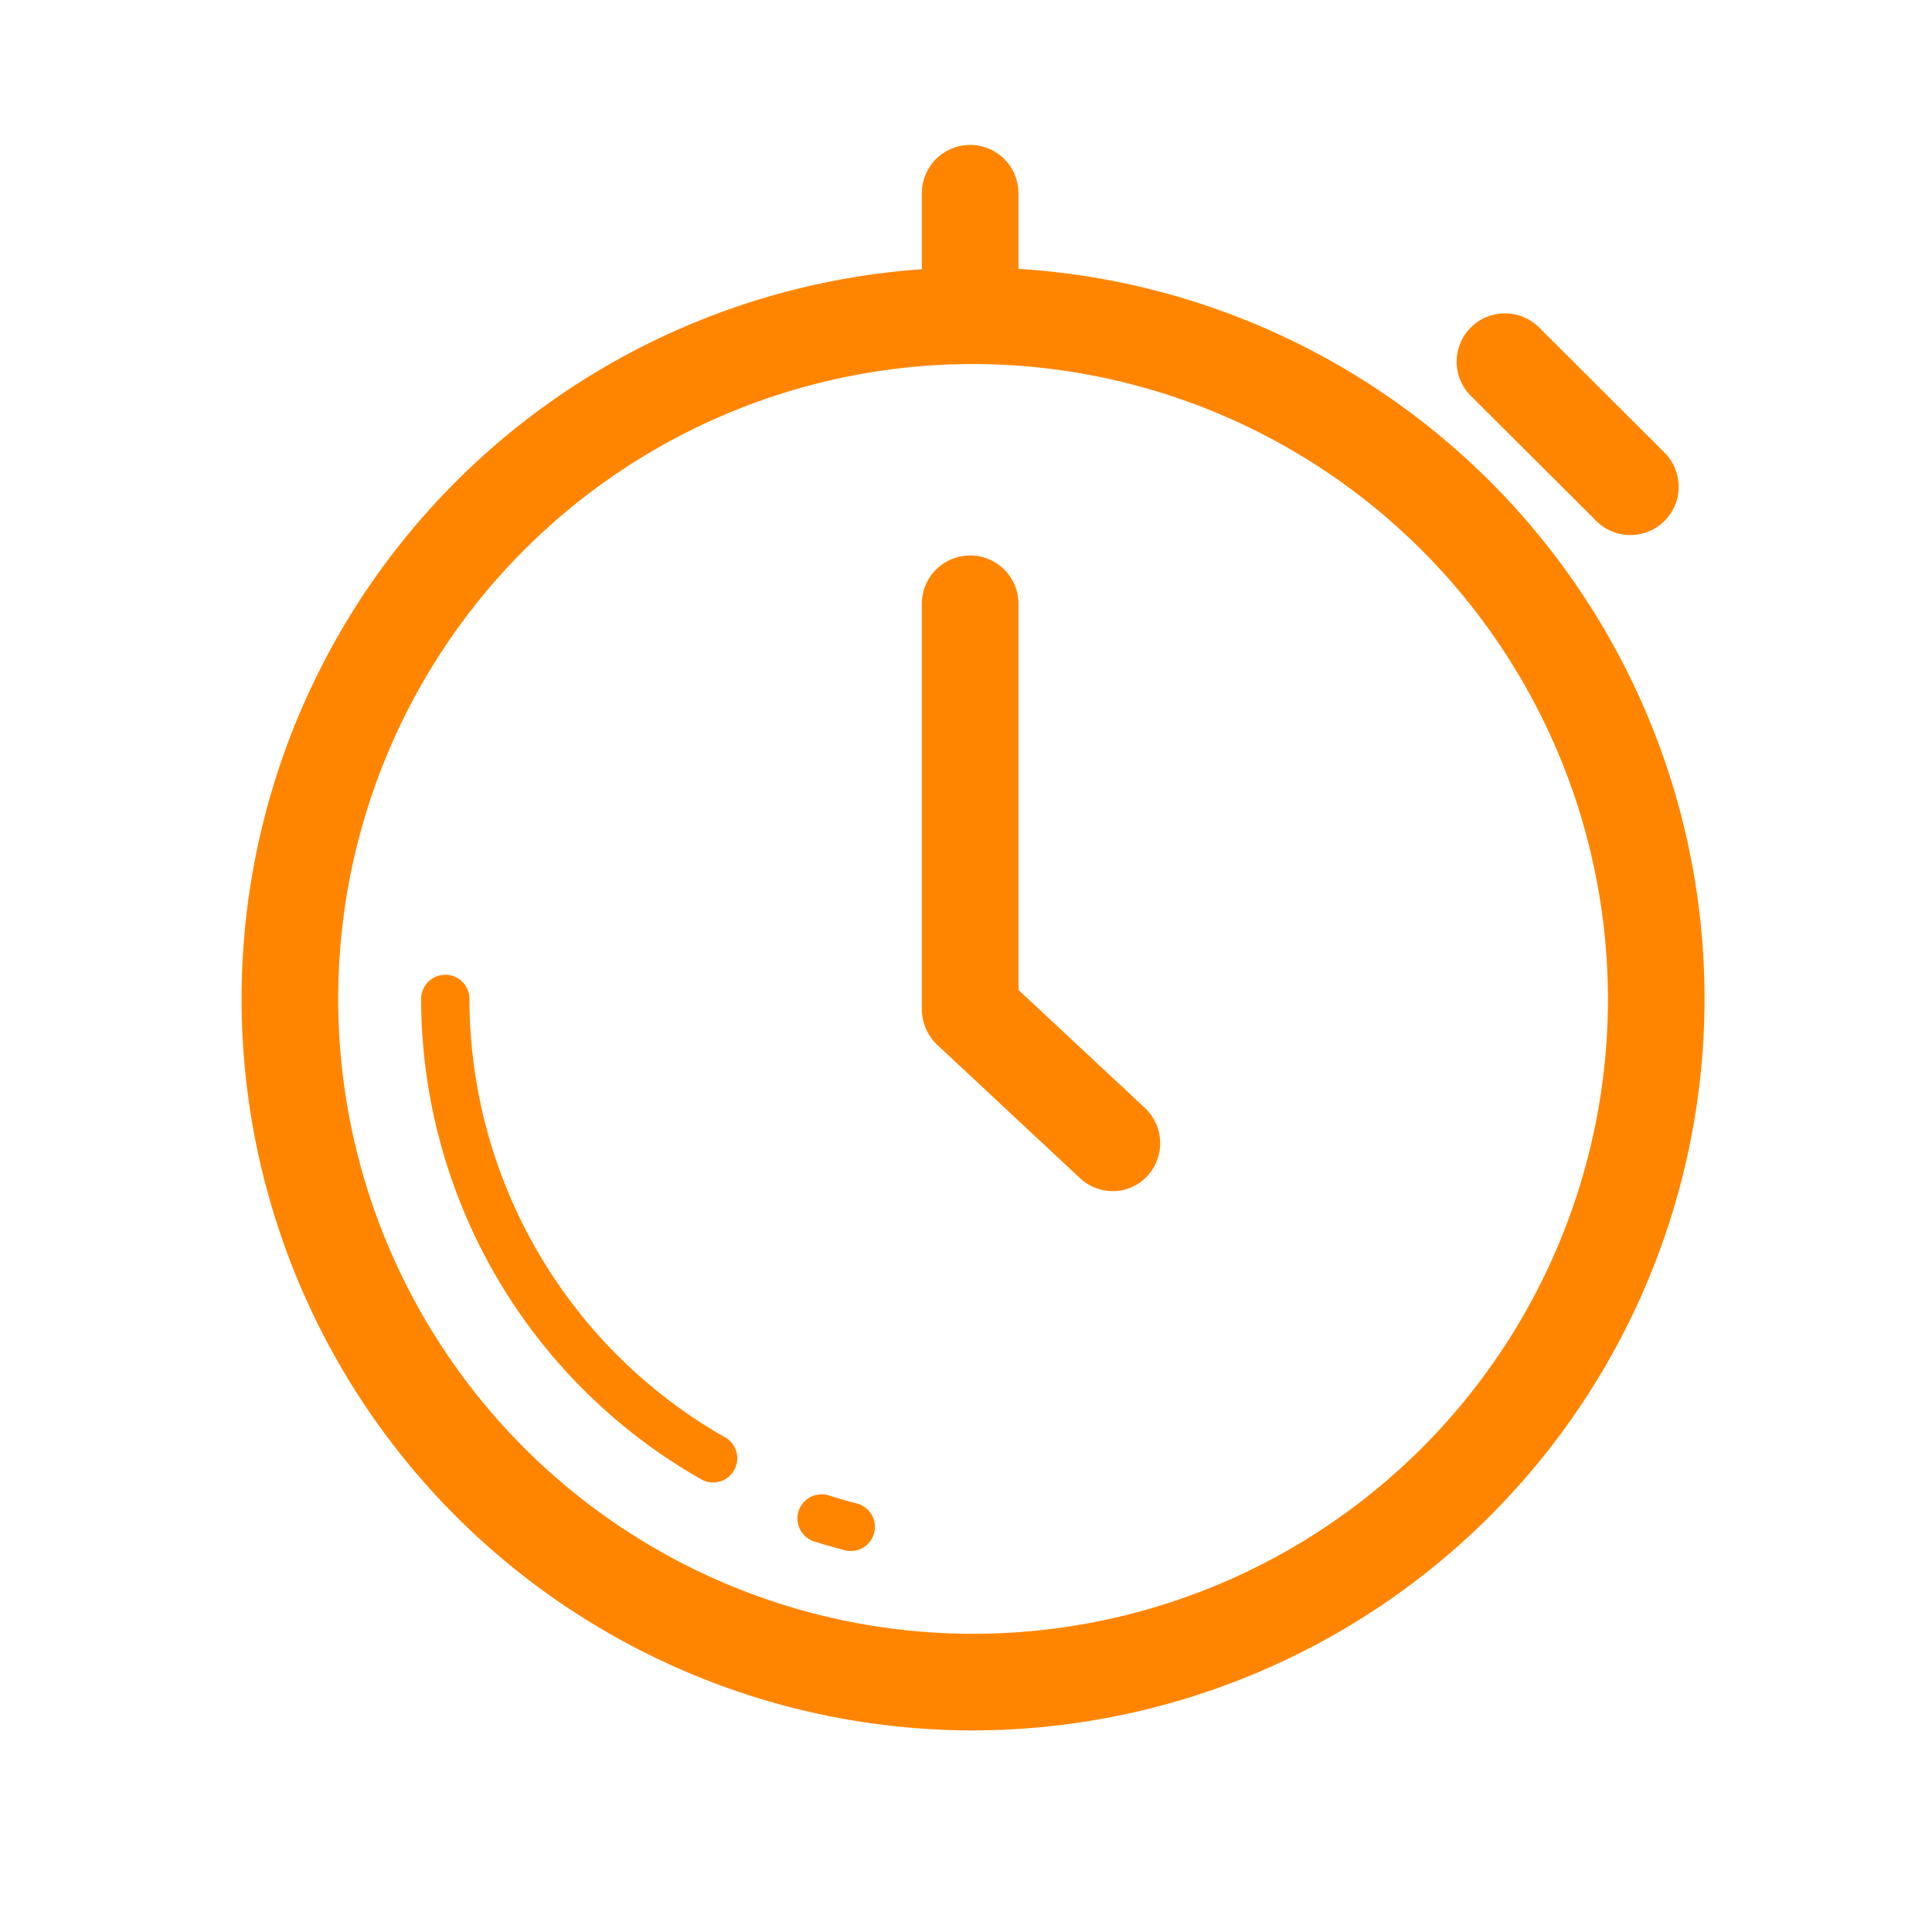 <svg xmlns="http://www.w3.org/2000/svg" width="80" height="80" viewBox="0 0 80 80">
  <g id="Скорость" transform="translate(-464.828 -825.689)">
    <rect id="Прямоугольник_69" data-name="Прямоугольник 69" width="80" height="80" transform="translate(464.828 825.689)" fill="none"/>
    <g id="Сгруппировать_18" data-name="Сгруппировать 18">
      <path id="Контур_22" data-name="Контур 22" d="M505.119,897.341a30.289,30.289,0,1,1,30.291-30.289A30.325,30.325,0,0,1,505.119,897.341Zm0-56.578a26.289,26.289,0,1,0,26.291,26.289A26.32,26.32,0,0,0,505.119,840.763Z" fill="#ff8500"/>
    </g>
    <g id="Сгруппировать_19" data-name="Сгруппировать 19">
      <path id="Контур_23" data-name="Контур 23" d="M494.358,887.075a1,1,0,0,1-.492-.13,22.917,22.917,0,0,1-11.6-19.893,1,1,0,0,1,2,0,20.911,20.911,0,0,0,10.584,18.153,1,1,0,0,1-.494,1.87Z" fill="#ff8500"/>
    </g>
    <g id="Сгруппировать_20" data-name="Сгруппировать 20">
      <path id="Контур_24" data-name="Контур 24" d="M500.058,889.913a.986.986,0,0,1-.251-.032c-.427-.11-.845-.231-1.261-.362a1,1,0,1,1,.607-1.907c.381.122.764.232,1.154.333a1,1,0,0,1-.249,1.968Z" fill="#ff8500"/>
    </g>
    <g id="Сгруппировать_21" data-name="Сгруппировать 21">
      <path id="Контур_25" data-name="Контур 25" d="M532.338,847.845a1.992,1.992,0,0,1-1.412-.584l-5.194-5.18a2,2,0,1,1,2.825-2.832l5.193,5.18a2,2,0,0,1-1.412,3.416Z" fill="#ff8500"/>
    </g>
    <g id="Сгруппировать_22" data-name="Сгруппировать 22">
      <path id="Контур_26" data-name="Контур 26" d="M510.912,875.011a1.994,1.994,0,0,1-1.373-.546L503.686,869a2.06,2.06,0,0,1-.686-1.454V850.69a2,2,0,0,1,4,0v15.99l5.226,4.877a2,2,0,0,1,.11,2.827A1.927,1.927,0,0,1,510.912,875.011Z" fill="#ff8500"/>
    </g>
    <g id="Сгруппировать_23" data-name="Сгруппировать 23">
      <path id="Контур_27" data-name="Контур 27" d="M505,839.69a2,2,0,0,1-2-2v-4a2,2,0,0,1,4,0v4A2,2,0,0,1,505,839.69Z" fill="#ff8500"/>
    </g>
  </g>
</svg>
